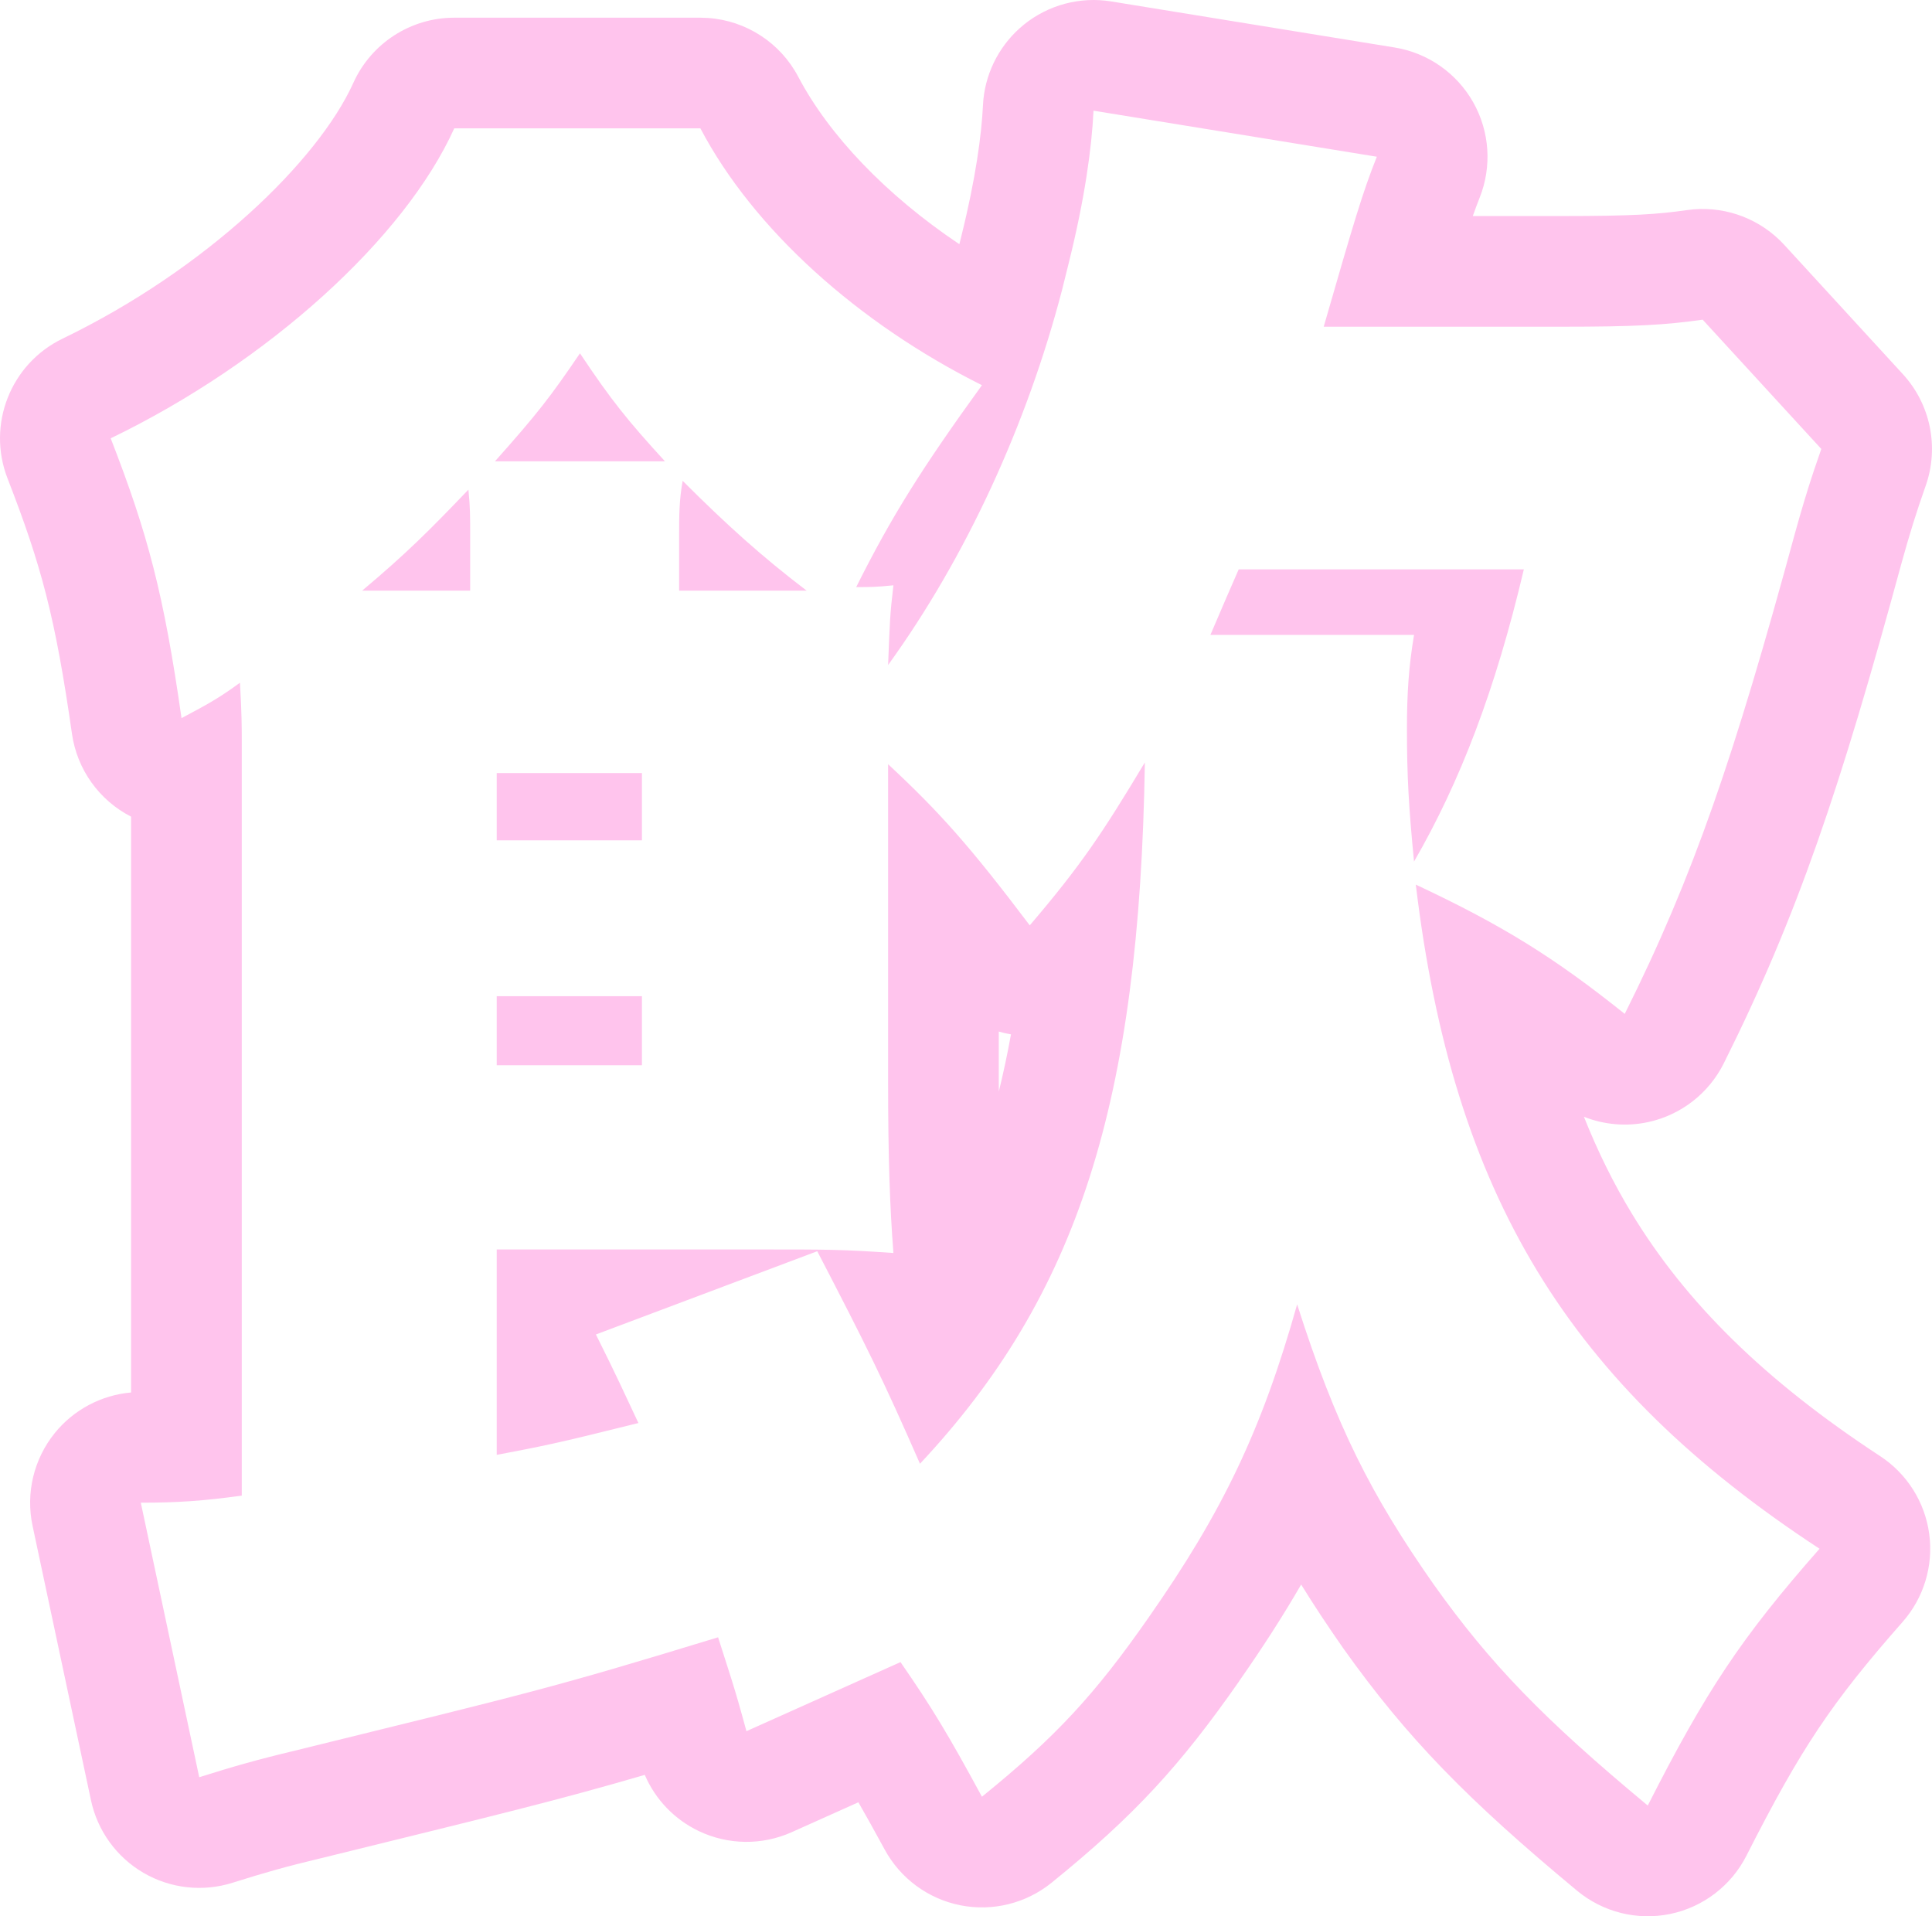 <?xml version="1.0" encoding="utf-8"?>
<svg xmlns="http://www.w3.org/2000/svg" fill="none" height="100%" overflow="visible" preserveAspectRatio="none" style="display: block;" viewBox="0 0 83.219 82.531" width="100%">
<path d="M44.101 1.063C45.156 0.208 46.526 -0.156 47.866 0.062L60.071 2.045C61.499 2.277 62.744 3.145 63.456 4.404C64.168 5.663 64.269 7.178 63.732 8.521C63.628 8.78 63.537 9.031 63.439 9.305H67.239V14.072H57.017C58.314 9.572 58.696 8.276 59.306 6.75L47.102 4.767C47.026 6.369 46.721 8.581 46.035 11.327L45.748 12.484C44.239 18.272 41.615 23.994 38.254 28.642C38.33 26.735 38.331 26.506 38.483 25.209C37.721 25.286 37.491 25.285 36.88 25.285C38.406 22.235 39.703 20.175 42.296 16.59C36.957 13.921 32.457 9.877 30.169 5.529H19.566C17.431 10.258 11.557 15.598 4.768 18.878C6.37 22.997 7.056 25.59 7.819 30.93C9.115 30.243 9.497 30.014 10.336 29.404C10.412 30.701 10.414 31.311 10.414 31.921V64.415C8.736 64.644 7.667 64.719 6.065 64.719L8.582 76.543C10.031 76.085 11.099 75.781 12.701 75.399C22.922 72.882 23.685 72.729 30.931 70.517C31.388 71.966 31.618 72.577 32.152 74.56L38.788 71.585C40.161 73.568 40.847 74.713 42.296 77.383C45.5 74.789 47.178 72.957 49.466 69.678C52.669 65.101 54.348 61.592 55.873 56.177C57.551 61.44 59.078 64.415 61.747 68.228C64.188 71.66 66.476 74.025 70.976 77.763C73.493 72.805 75.019 70.516 78.375 66.703C67.544 59.609 62.586 51.447 60.984 38.099C64.721 39.853 66.934 41.227 69.984 43.667C72.959 37.718 74.714 32.531 77.308 22.997C77.594 21.967 77.837 21.152 78.133 20.262L78.451 19.336L73.341 13.768C71.739 13.996 70.443 14.072 67.239 14.072V9.305C70.358 9.305 71.395 9.23 72.668 9.048L72.959 9.016C74.418 8.899 75.856 9.458 76.853 10.544L81.963 16.113C83.155 17.411 83.533 19.26 82.947 20.922C82.532 22.098 82.259 22.984 81.901 24.272C79.28 33.907 77.428 39.44 74.249 45.799C73.605 47.087 72.413 48.015 71.007 48.324C70.068 48.53 69.1 48.445 68.226 48.098C68.823 49.597 69.507 50.98 70.292 52.271C72.63 56.117 76.008 59.453 80.987 62.715C82.143 63.472 82.914 64.694 83.099 66.063C83.285 67.433 82.867 68.816 81.954 69.853C78.889 73.336 77.581 75.284 75.227 79.921C74.57 81.214 73.362 82.138 71.943 82.432C70.523 82.726 69.047 82.357 67.931 81.431C63.226 77.524 60.614 74.863 57.861 70.992C57.855 70.983 57.848 70.972 57.841 70.963C57.187 70.028 56.594 69.132 56.046 68.244C55.266 69.593 54.388 70.957 53.375 72.404L53.377 72.406C50.838 76.044 48.855 78.205 45.296 81.087C44.195 81.978 42.754 82.335 41.365 82.058C39.976 81.782 38.782 80.901 38.106 79.656C37.666 78.844 37.301 78.193 36.974 77.622L34.102 78.91C32.829 79.481 31.369 79.465 30.108 78.866C29.054 78.366 28.227 77.5 27.773 76.442C23.929 77.563 21.525 78.136 13.842 80.028C13.83 80.031 13.818 80.033 13.806 80.036C12.332 80.387 11.374 80.66 10.018 81.088C8.736 81.493 7.343 81.338 6.182 80.662C5.021 79.985 4.199 78.85 3.919 77.536L1.402 65.713C1.103 64.306 1.455 62.839 2.359 61.721C3.176 60.712 4.365 60.085 5.646 59.972V35.172C4.269 34.467 3.319 33.137 3.1 31.605C2.382 26.584 1.78 24.348 0.325 20.607C-0.576 18.289 0.456 15.667 2.695 14.585C8.895 11.59 13.706 6.922 15.221 3.567C15.992 1.86 17.693 0.762 19.566 0.762H30.169L30.499 0.774C32.139 0.888 33.614 1.841 34.386 3.31C35.699 5.803 38.146 8.389 41.323 10.517C41.346 10.423 41.371 10.33 41.393 10.237L41.409 10.17C42.033 7.671 42.281 5.774 42.34 4.54L42.358 4.287C42.486 3.027 43.112 1.865 44.101 1.063ZM49.314 32.837C49.085 47.482 46.416 55.796 39.627 63.042C38.025 59.381 37.339 58.008 35.203 53.889L25.668 57.474C26.584 59.304 26.889 59.992 27.499 61.288C23.838 62.204 23.379 62.279 21.396 62.66V53.813H32.686C35.737 53.813 36.271 53.813 38.483 53.965C38.331 51.982 38.254 49.922 38.254 46.49V32.913C40.466 34.972 41.762 36.422 44.356 39.854C46.568 37.261 47.483 35.888 49.314 32.837ZM27.651 42.905V45.88H21.396V42.905H27.651ZM65.638 24.522C64.417 29.709 62.891 33.675 60.908 37.107C60.679 34.743 60.603 33.447 60.603 31.387C60.603 29.862 60.679 28.718 60.908 27.345H52.137C52.823 25.743 52.822 25.742 53.356 24.522H65.638ZM27.651 33.294V36.193H21.396V33.294H27.651ZM20.176 21.089C20.253 21.852 20.252 22.234 20.252 22.997V25.438H15.6C17.507 23.836 18.498 22.844 20.176 21.089ZM29.405 20.709C31.312 22.616 32.838 23.988 34.745 25.438H29.253V22.997C29.253 22.234 29.253 21.548 29.405 20.709ZM24.982 15.217C26.355 17.276 27.041 18.115 28.643 19.869H21.32C23.151 17.81 23.686 17.124 24.982 15.217ZM43.024 47.008C43.218 46.223 43.391 45.405 43.547 44.55C43.369 44.519 43.194 44.478 43.021 44.428V46.49C43.021 46.666 43.024 46.839 43.024 47.008Z" fill="#FFC4ED" id="Stroke"/>
</svg>